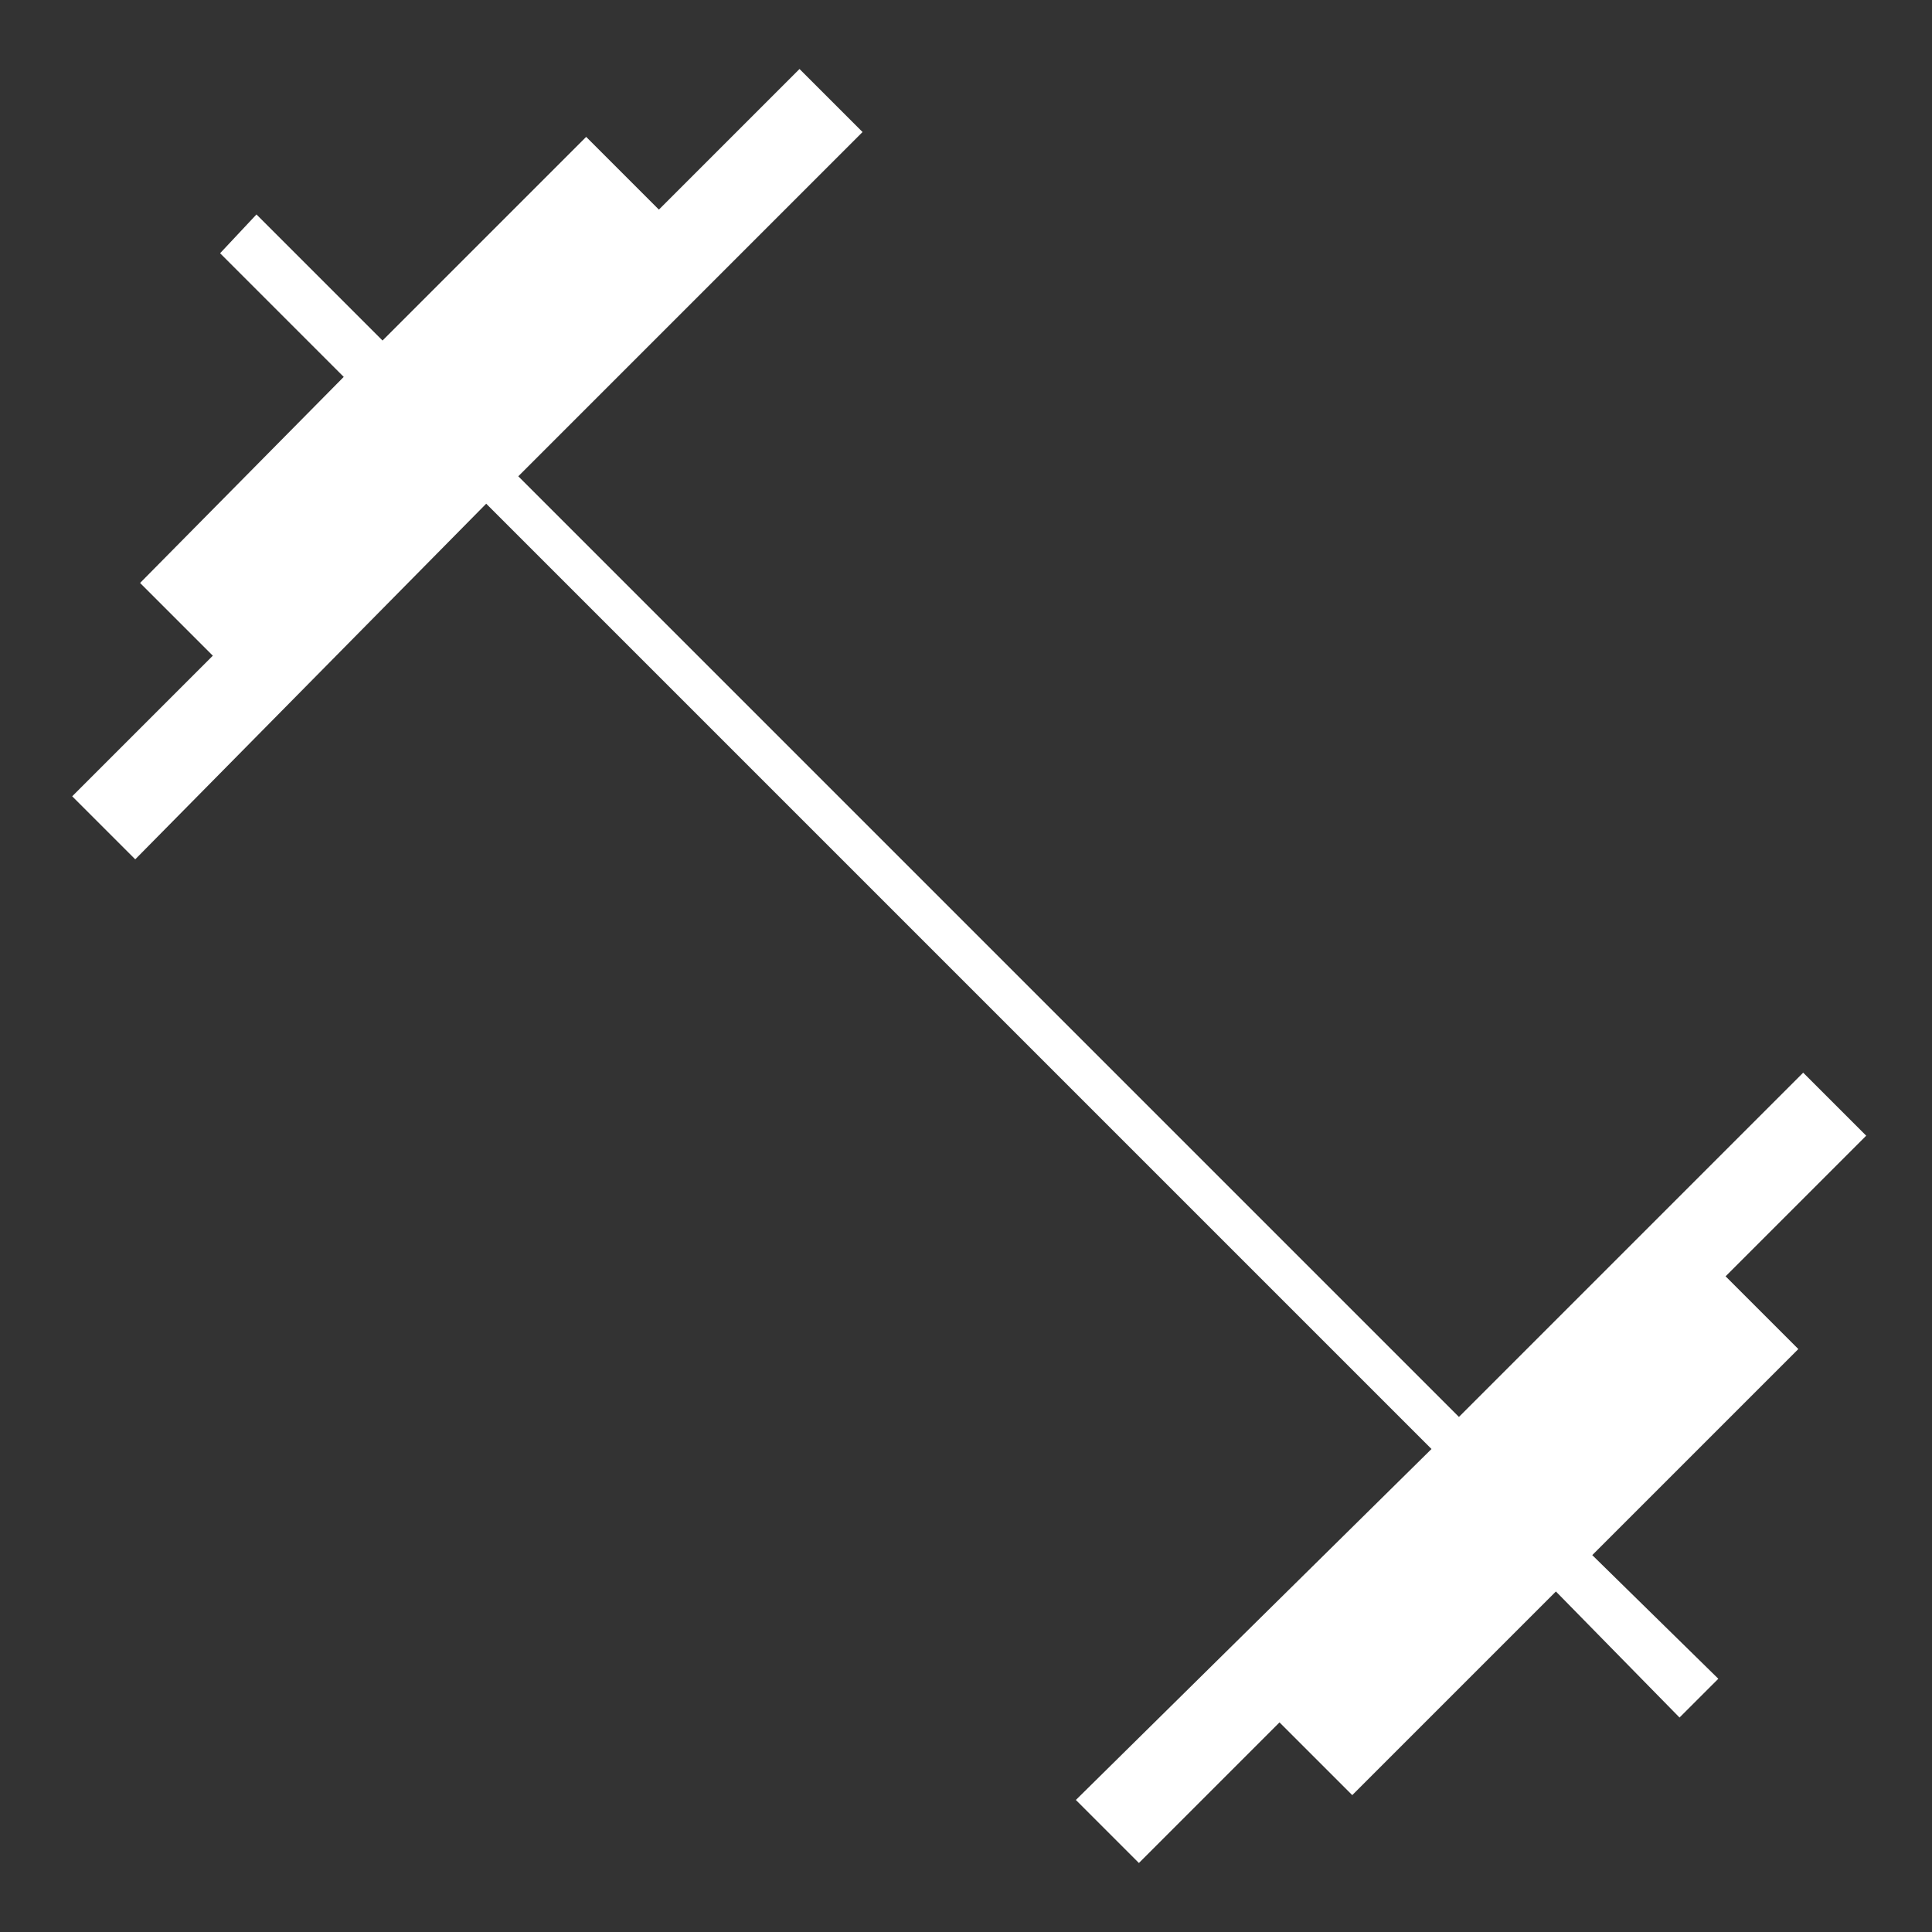 <svg width="140" height="140" viewBox="0 0 140 140" fill="none" xmlns="http://www.w3.org/2000/svg">
<rect x="0" y="0" width="140" height="140" fill="#333333" stroke="none"/>
<path d="M82.53 135L77.962 130.432L103.732 105L35.232 36.5L9.8 62.27L5.232 57.703L15.422 47.514L10.151 42.243L24.908 27.311L15.949 18.351L18.584 15.54L27.719 24.676L42.476 9.919L47.746 15.189L57.935 5L62.503 9.568L37.557 34.514L105.719 102.676L130.665 77.73L135.232 82.297L125.043 92.487L130.314 97.757L115.381 112.689L124.516 121.649L121.705 124.459L112.746 115.324L97.989 130.081L92.719 124.811L82.53 135Z" fill="white"/>
</svg>
